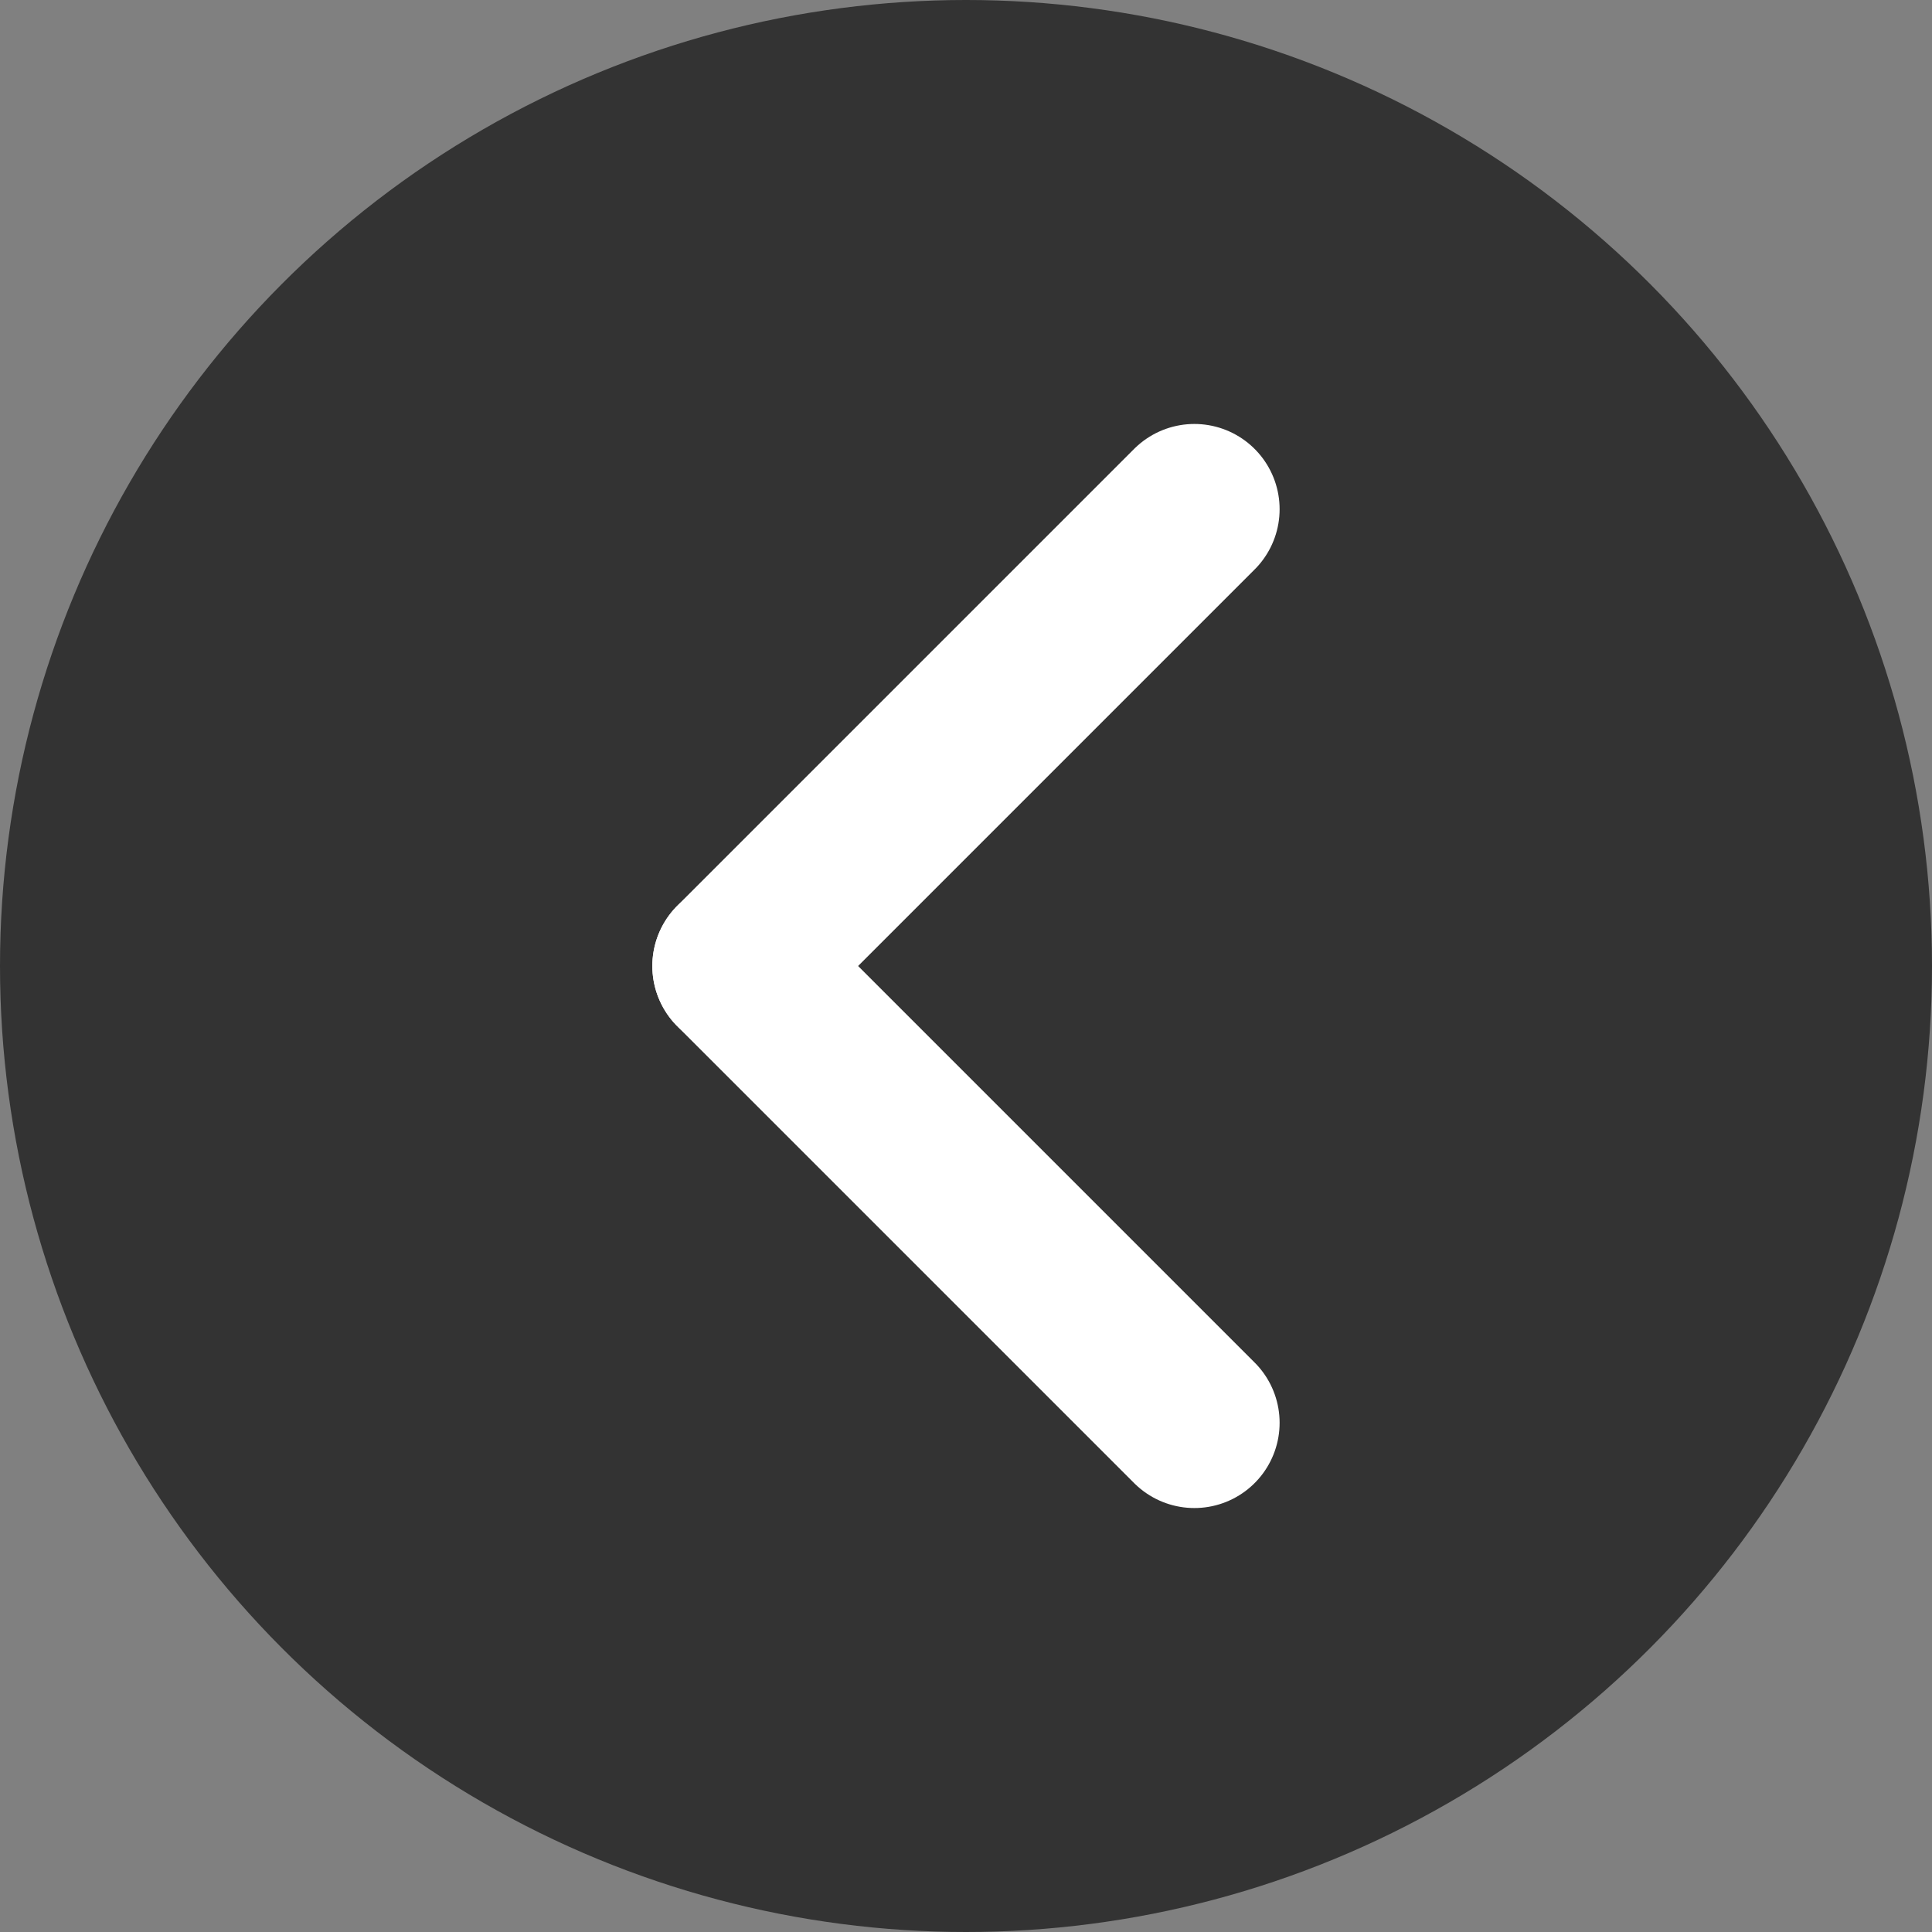 <svg xmlns="http://www.w3.org/2000/svg" width="34" height="34" viewBox="0 0 34 34">
  <rect x="0" y="0" width="34" height="34" fill="#808080" stroke="none"/>
  <g id="icon_return" transform="translate(-13884 -1343)">
    <circle id="楕円形_16" data-name="楕円形 16" cx="17" cy="17" r="17" transform="translate(13884 1343)" fill="#333"/>
    <g id="グループ_214" data-name="グループ 214" transform="translate(13896.98 1351.961)">
      <g id="グループ_215" data-name="グループ 215" transform="translate(0 0)">
        <line id="線_100" data-name="線 100" x1="8.039" y2="8.039" fill="none" stroke="#fff" stroke-linecap="round" stroke-width="3"/>
        <line id="線_102" data-name="線 102" y1="8.039" x2="8.039" transform="translate(8.039 8.039) rotate(90)" fill="none" stroke="#fff" stroke-linecap="round" stroke-width="3"/>
      </g>
    </g>
  </g>
</svg>
